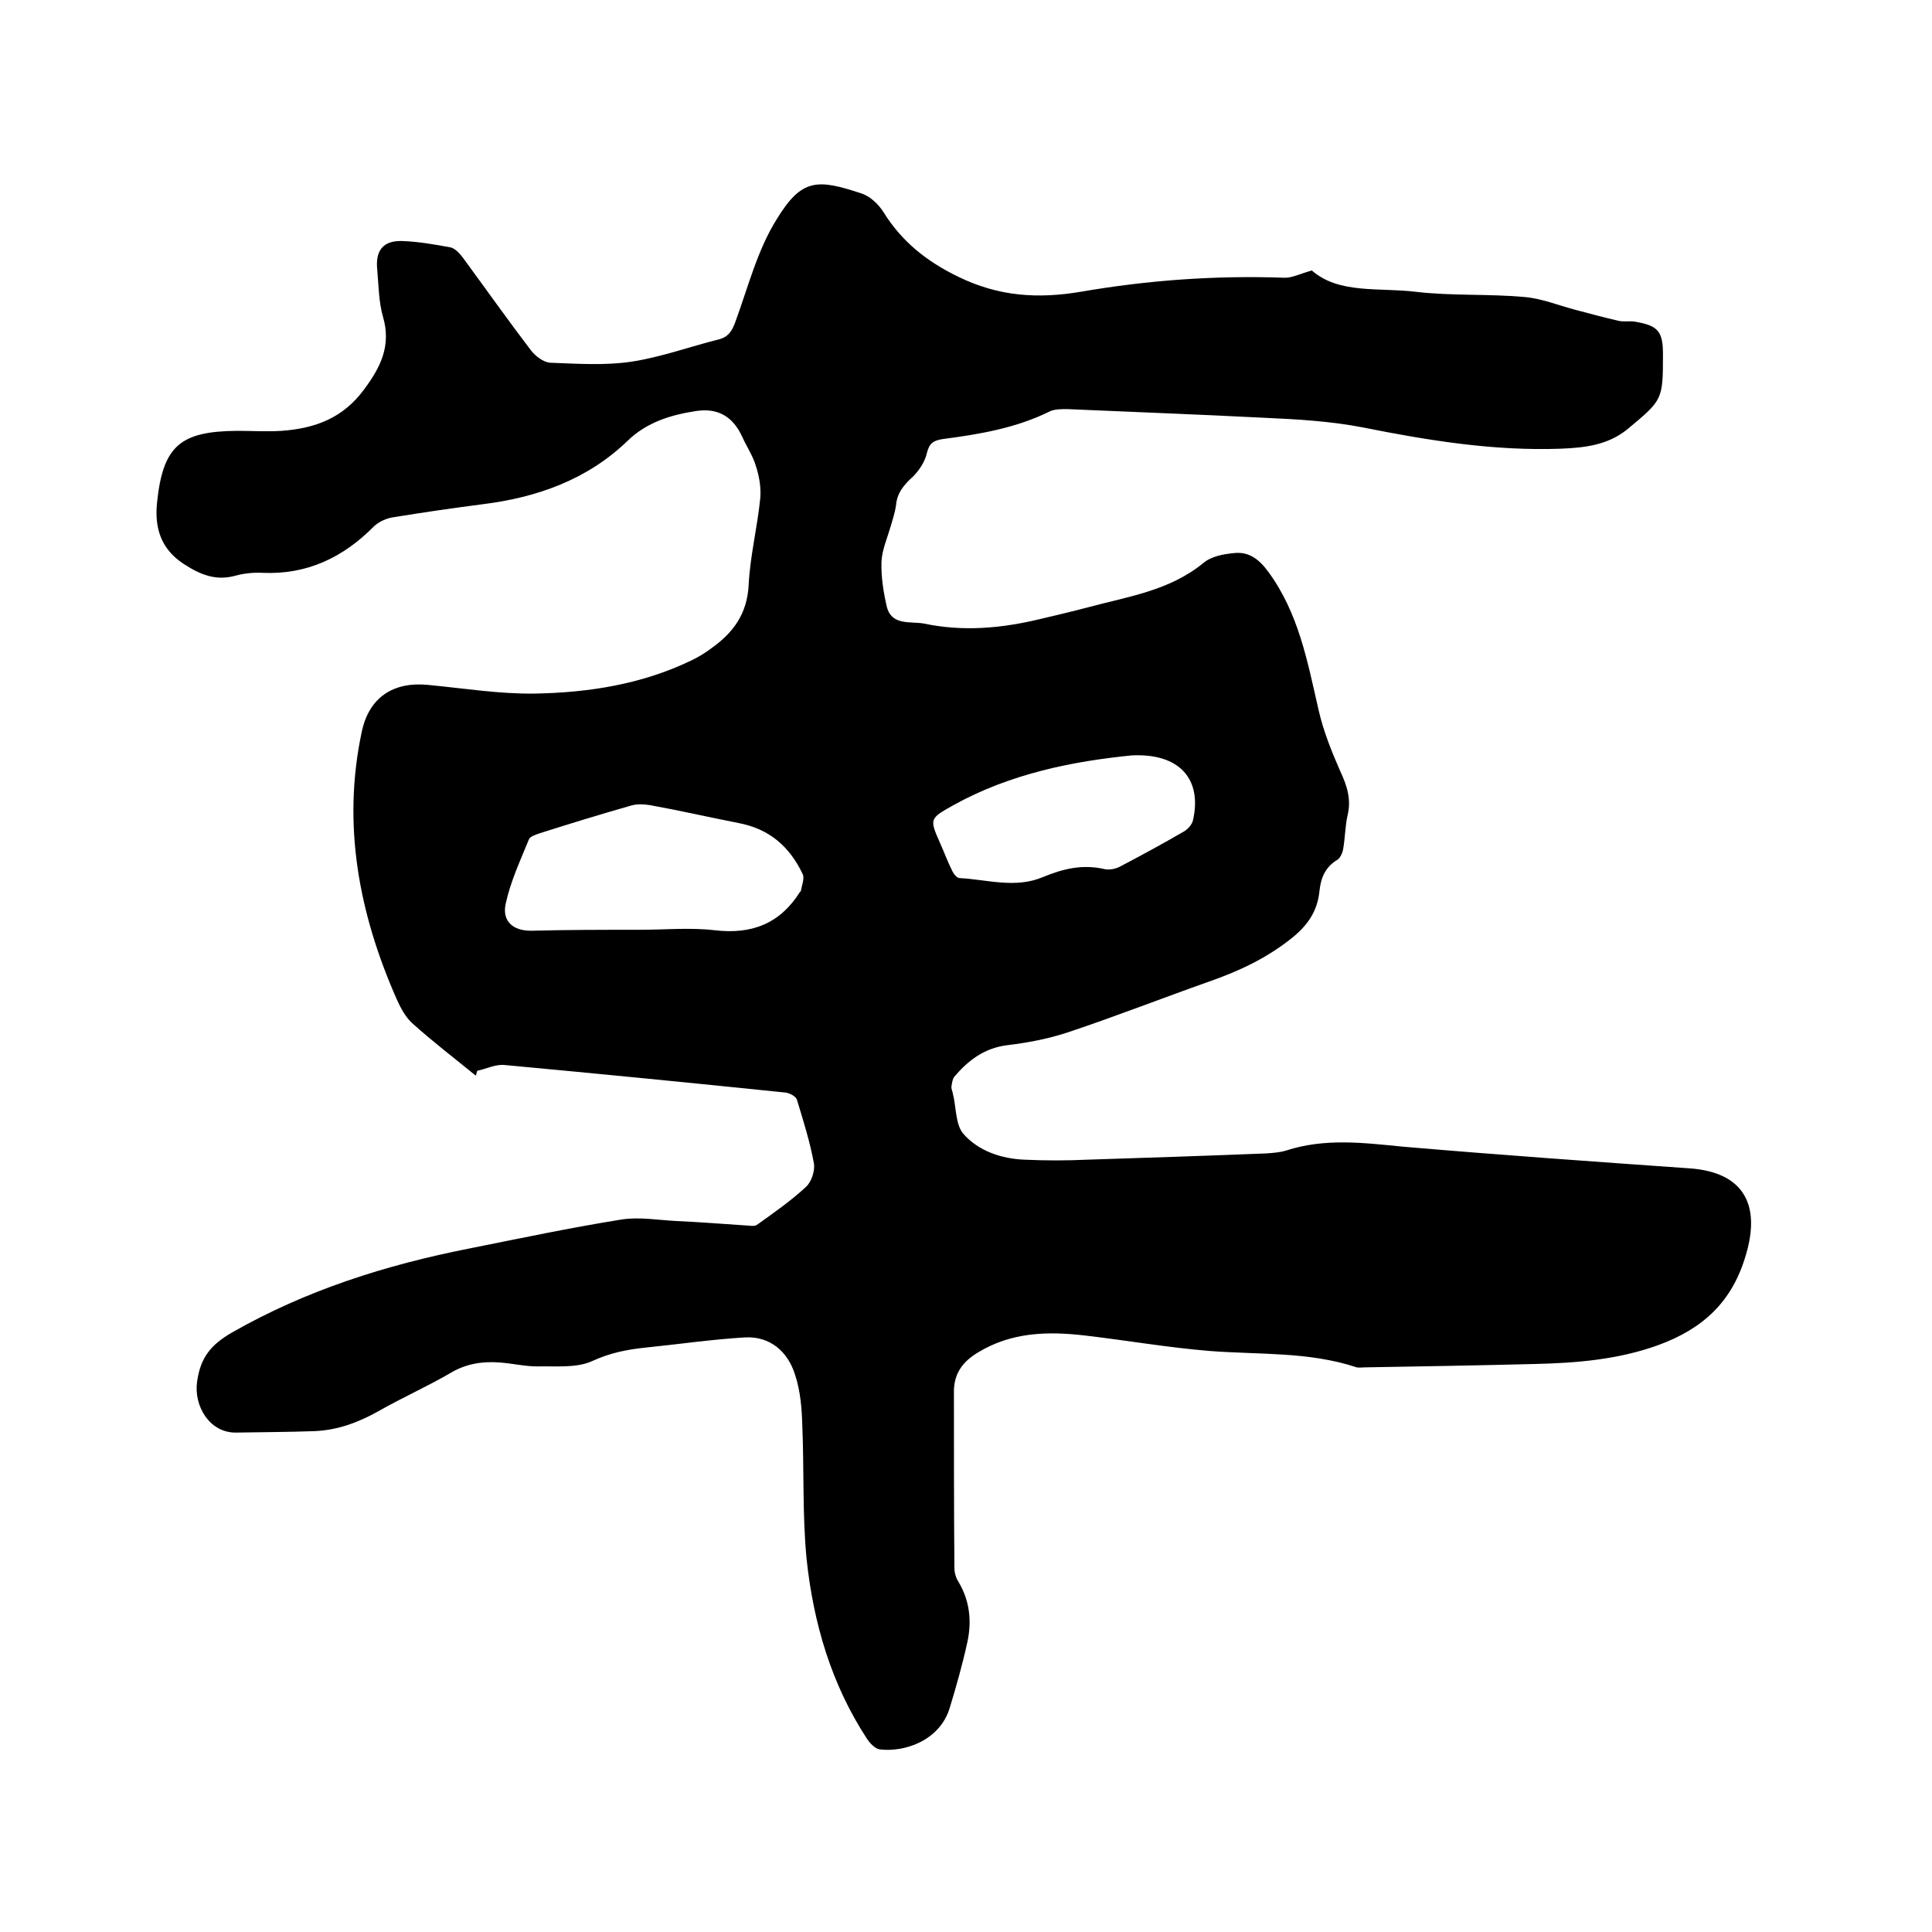 <svg enable-background="new 0 0 400 400" viewBox="0 0 400 400" xmlns="http://www.w3.org/2000/svg"><path d="m98.5 222.7c-4.4-3.6-9-7.1-13.2-10.9-1.4-1.3-2.4-3.2-3.2-5-7.8-17.7-11.3-36.1-7.2-55.3 1.5-7.1 6.5-10.4 13.7-9.7 7.4.7 14.7 1.9 22.1 1.8 11.1-.2 22.1-1.9 32.3-6.8 1.5-.7 3-1.6 4.3-2.6 4.5-3.2 7.4-7.1 7.7-13.1s1.8-11.9 2.4-17.9c.2-2.2-.2-4.6-.9-6.7-.6-2.1-1.9-4-2.8-6-1.9-4.2-5-6.1-9.6-5.4-5.2.8-10.2 2.3-14.2 6.2-8.3 8-18.7 11.7-30 13.1-6.2.8-12.4 1.7-18.5 2.7-1.4.2-2.9.9-3.9 1.8-6.4 6.5-13.9 10.1-23.1 9.7-1.9-.1-3.9.1-5.7.6-4 1.1-7.2-.2-10.6-2.4-4.8-3.1-6.1-7.5-5.6-12.6 1.2-11.9 4.8-14.9 16.6-15 3.1 0 6.2.2 9.2 0 6.9-.5 12.7-2.6 17.1-8.6 3.5-4.7 5.6-9.1 3.9-15-.9-3.1-.9-6.5-1.2-9.8-.4-3.9 1.2-6 5.1-5.9 3.3.1 6.7.7 10 1.3 1 .2 1.9 1.2 2.6 2.1 4.7 6.4 9.3 12.9 14.1 19.2.9 1.2 2.6 2.5 4 2.6 5.6.2 11.2.6 16.7-.2 6.1-.9 12.1-3.1 18.1-4.6 2.1-.5 2.9-1.8 3.6-3.8 2.6-7.1 4.5-14.7 8.5-21.1 5.2-8.5 8.4-8.4 17.7-5.3 1.7.6 3.4 2.2 4.4 3.8 3.8 6.1 8.9 10.2 15.5 13.4 8.4 4.1 16.5 4.6 25.4 3.1 13.9-2.4 27.9-3.4 42-2.9 1.6.1 3.3-.8 5.8-1.5 5.6 4.9 13.8 3.5 21.4 4.4 7.5.9 15.2.4 22.7 1.1 3.5.3 6.9 1.7 10.3 2.6 3 .8 6 1.6 9 2.3 1.1.3 2.3 0 3.5.2 4.8.8 5.8 2 5.8 6.8 0 9.5-.1 9.4-7.4 15.5-4.1 3.3-8.9 3.8-13.8 4-13.8.5-27.4-1.7-40.9-4.4-6.7-1.3-13.6-1.7-20.4-2-13.6-.7-27.3-1.2-40.9-1.8-1.1 0-2.4 0-3.4.4-7 3.5-14.6 4.8-22.3 5.8-2 .3-2.8.9-3.3 2.9-.4 1.8-1.6 3.6-2.9 4.9-1.9 1.7-3.3 3.4-3.5 6-.2 1.4-.7 2.9-1.1 4.3-.7 2.4-1.8 4.9-1.9 7.3-.1 3.1.4 6.3 1.1 9.3 1 4 4.9 3 7.7 3.5 8 1.7 16 1 23.9-.9 3.4-.8 6.8-1.6 10.2-2.5 8.2-2.2 16.7-3.4 23.7-9.1 1.6-1.4 4.2-1.9 6.5-2.1 3-.3 5.1 1.3 7 3.9 6.3 8.6 8.1 18.6 10.4 28.6 1 4.4 2.7 8.6 4.5 12.7 1.4 3 2.3 5.8 1.5 9.1-.5 2.2-.5 4.6-.9 6.9-.1.8-.6 1.9-1.2 2.3-2.5 1.5-3.4 3.7-3.7 6.3-.4 4.4-2.5 7.4-6.1 10.2-5.1 4-10.7 6.6-16.7 8.7-9.9 3.5-19.6 7.3-29.5 10.6-4 1.3-8.2 2.1-12.4 2.6-4.7.6-8 3.1-10.9 6.5-.4.5-.5 1.3-.6 2-.1.5.2 1 .3 1.6.7 2.8.5 6.4 2.2 8.3 3.1 3.5 7.8 5.1 12.6 5.3 4.3.2 8.7.2 13 0 12.4-.4 24.7-.8 37.1-1.3 1.4-.1 2.8-.2 4.1-.6 8-2.6 16-1.6 24.1-.8 19.8 1.7 39.6 3.1 59.5 4.5 10.9.8 14.7 7.3 11.6 17.8-2.8 9.8-8.9 15.4-18.2 18.8-8.3 3-16.9 3.7-25.6 3.9-11.7.3-23.5.5-35.2.7-.5 0-1.1.1-1.6 0-9.9-3.3-20.3-2.6-30.5-3.4-8.6-.7-17.2-2.2-25.8-3.2-7.7-.9-15.2-.7-22.1 3.5-3.2 1.9-5 4.4-5 8.1 0 12.2 0 24.3.1 36.5 0 1 .3 2.1.9 3 2.3 3.9 2.7 8.1 1.8 12.3-1 4.6-2.3 9.2-3.7 13.8-2.1 6.7-9.3 9.1-14.4 8.5-1-.1-2.1-1.3-2.7-2.2-7.4-11.3-11.1-24-12.5-37.2-.9-9.2-.5-18.6-.9-27.9-.1-3.4-.4-7-1.5-10.3-1.5-4.8-5.2-8-10.4-7.7-6.8.4-13.6 1.4-20.5 2.1-3.9.4-7.4 1.1-11.1 2.8-3.3 1.5-7.6 1-11.4 1.1-2.5 0-5-.6-7.6-.8-3.6-.3-7.1.2-10.4 2.2-4.8 2.8-10 5.1-14.9 7.9-4.1 2.3-8.4 3.9-13.2 4.1-5.4.2-10.8.2-16.2.3-5.5.1-8.8-5.5-8.1-10.5.7-5.1 2.9-7.7 7.2-10.2 15.4-8.8 31.9-14 49.1-17.4 10.5-2.1 20.9-4.3 31.5-6 3.7-.6 7.6.1 11.4.3 4.8.2 9.5.6 14.2.9.8 0 1.9.3 2.5-.1 3.5-2.5 7.1-5 10.2-7.9 1.1-1 1.9-3.4 1.6-4.9-.8-4.4-2.2-8.8-3.5-13.1-.2-.7-1.5-1.4-2.4-1.5-19.4-2-38.7-3.9-58.1-5.7-1.9-.2-3.8.8-5.7 1.2-.1.5-.2.7-.3 1zm34-30.2c5.2 0 10.4-.5 15.5.1 7.7.9 13.5-1.4 17.6-7.9.1-.1.2-.2.2-.2.2-1.2.8-2.6.4-3.5-2.7-5.7-6.9-9.4-13.3-10.6-6.1-1.2-12.2-2.6-18.3-3.7-1.3-.2-2.7-.3-4 .1-6.3 1.8-12.5 3.7-18.8 5.7-.9.3-2.1.7-2.3 1.3-1.8 4.4-3.8 8.7-4.8 13.3-.8 3.6 1.5 5.6 5.2 5.6 7.6-.2 15.1-.2 22.6-.2zm101.8-36.1c-12 1.2-25 3.7-36.9 10.3-5 2.8-5 2.8-2.7 8 .8 1.8 1.5 3.7 2.4 5.5.3.7 1 1.6 1.6 1.6 5.7.3 11.5 2.2 17.2-.2 4.1-1.7 8.1-2.7 12.6-1.7 1.1.3 2.6 0 3.6-.6 4.4-2.3 8.8-4.7 13.1-7.2.8-.5 1.6-1.4 1.8-2.3 1.9-8.4-2.7-13.9-12.7-13.4z"/></svg>